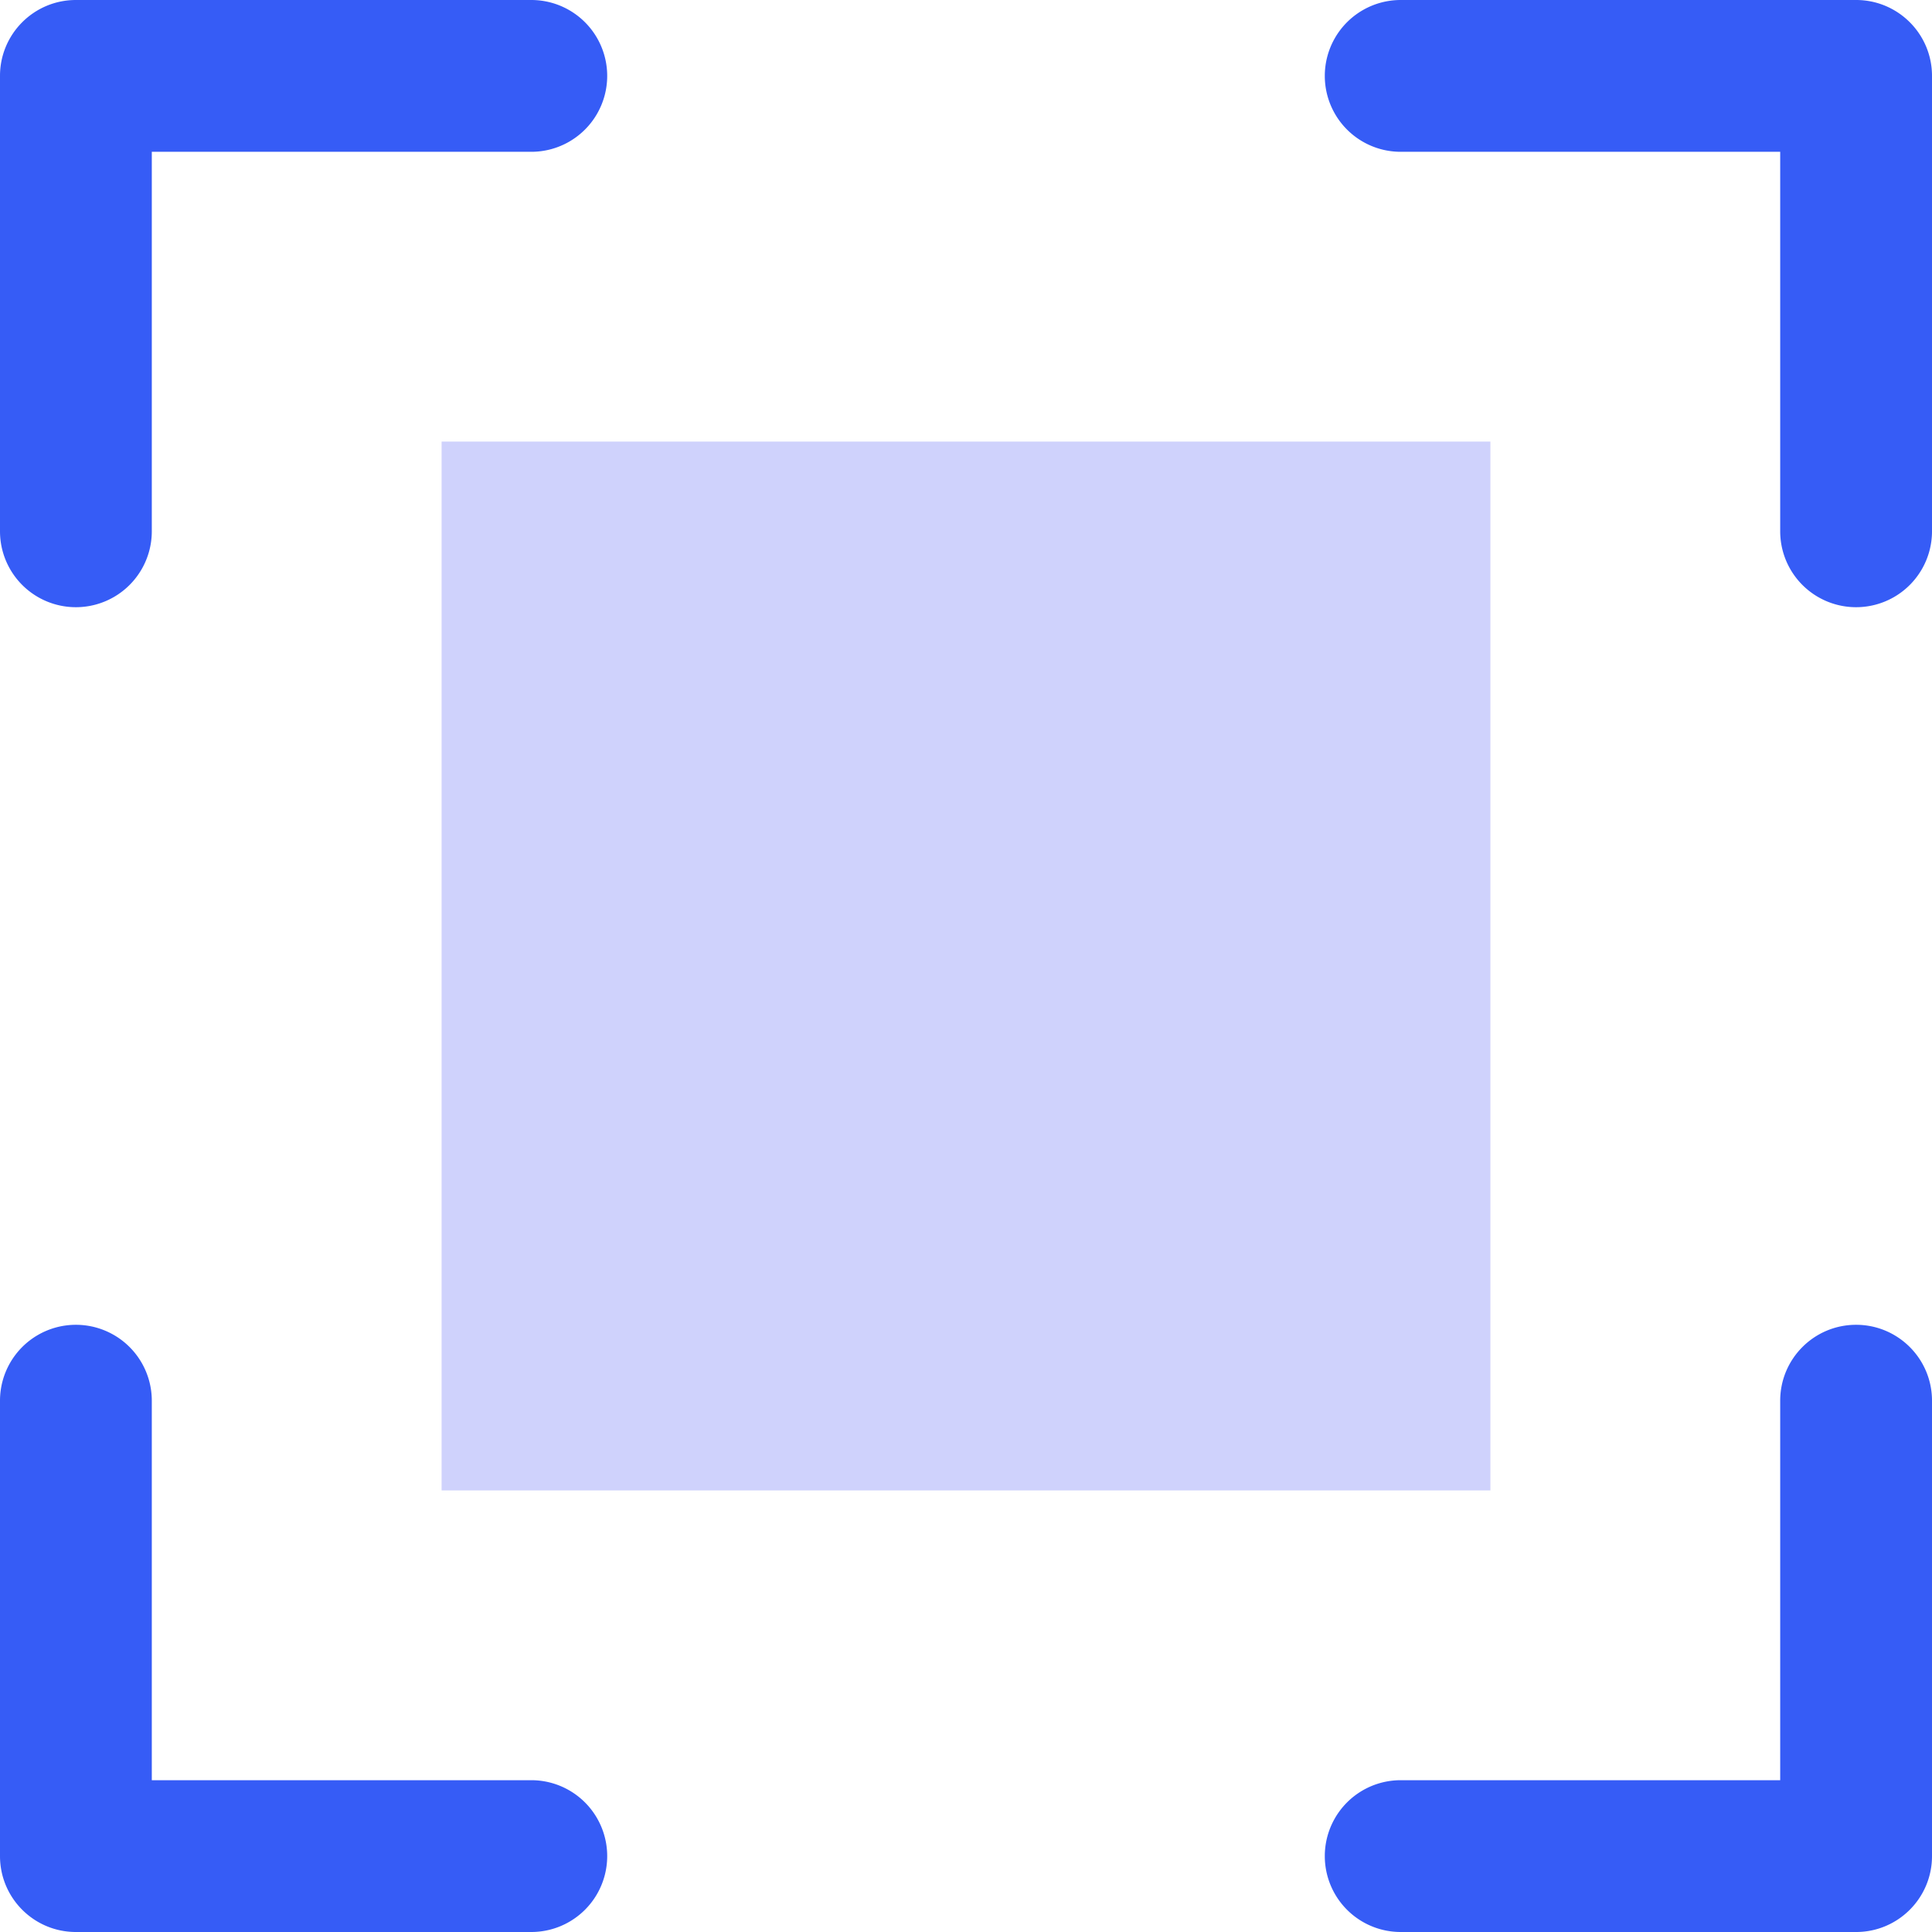 <svg xmlns="http://www.w3.org/2000/svg" width="35" height="35" viewBox="0 0 35 35">
    <g fill="none" fill-rule="nonzero">
        <path fill="#CFD2FC" d="M8 8h19v19H8z"/>
        <path fill="#365CF6" d="M9.625 32.25H2.75v-6.875a1.375 1.375 0 0 0-2.75 0v8.25C0 34.385.616 35 1.375 35h8.25a1.375 1.375 0 0 0 0-2.75zM33.625 24c-.76 0-1.375.616-1.375 1.375v6.875h-6.875a1.375 1.375 0 0 0 0 2.75h8.25c.76 0 1.375-.616 1.375-1.375v-8.25c0-.76-.616-1.375-1.375-1.375zM33.625 0h-8.25a1.375 1.375 0 0 0 0 2.75h6.875v6.875a1.375 1.375 0 0 0 2.75 0v-8.25C35 .615 34.384 0 33.625 0zM9.625 0h-8.25C.615 0 0 .616 0 1.375v8.25a1.375 1.375 0 0 0 2.75 0V2.75h6.875a1.375 1.375 0 0 0 0-2.75z"/>
    </g>
</svg>
